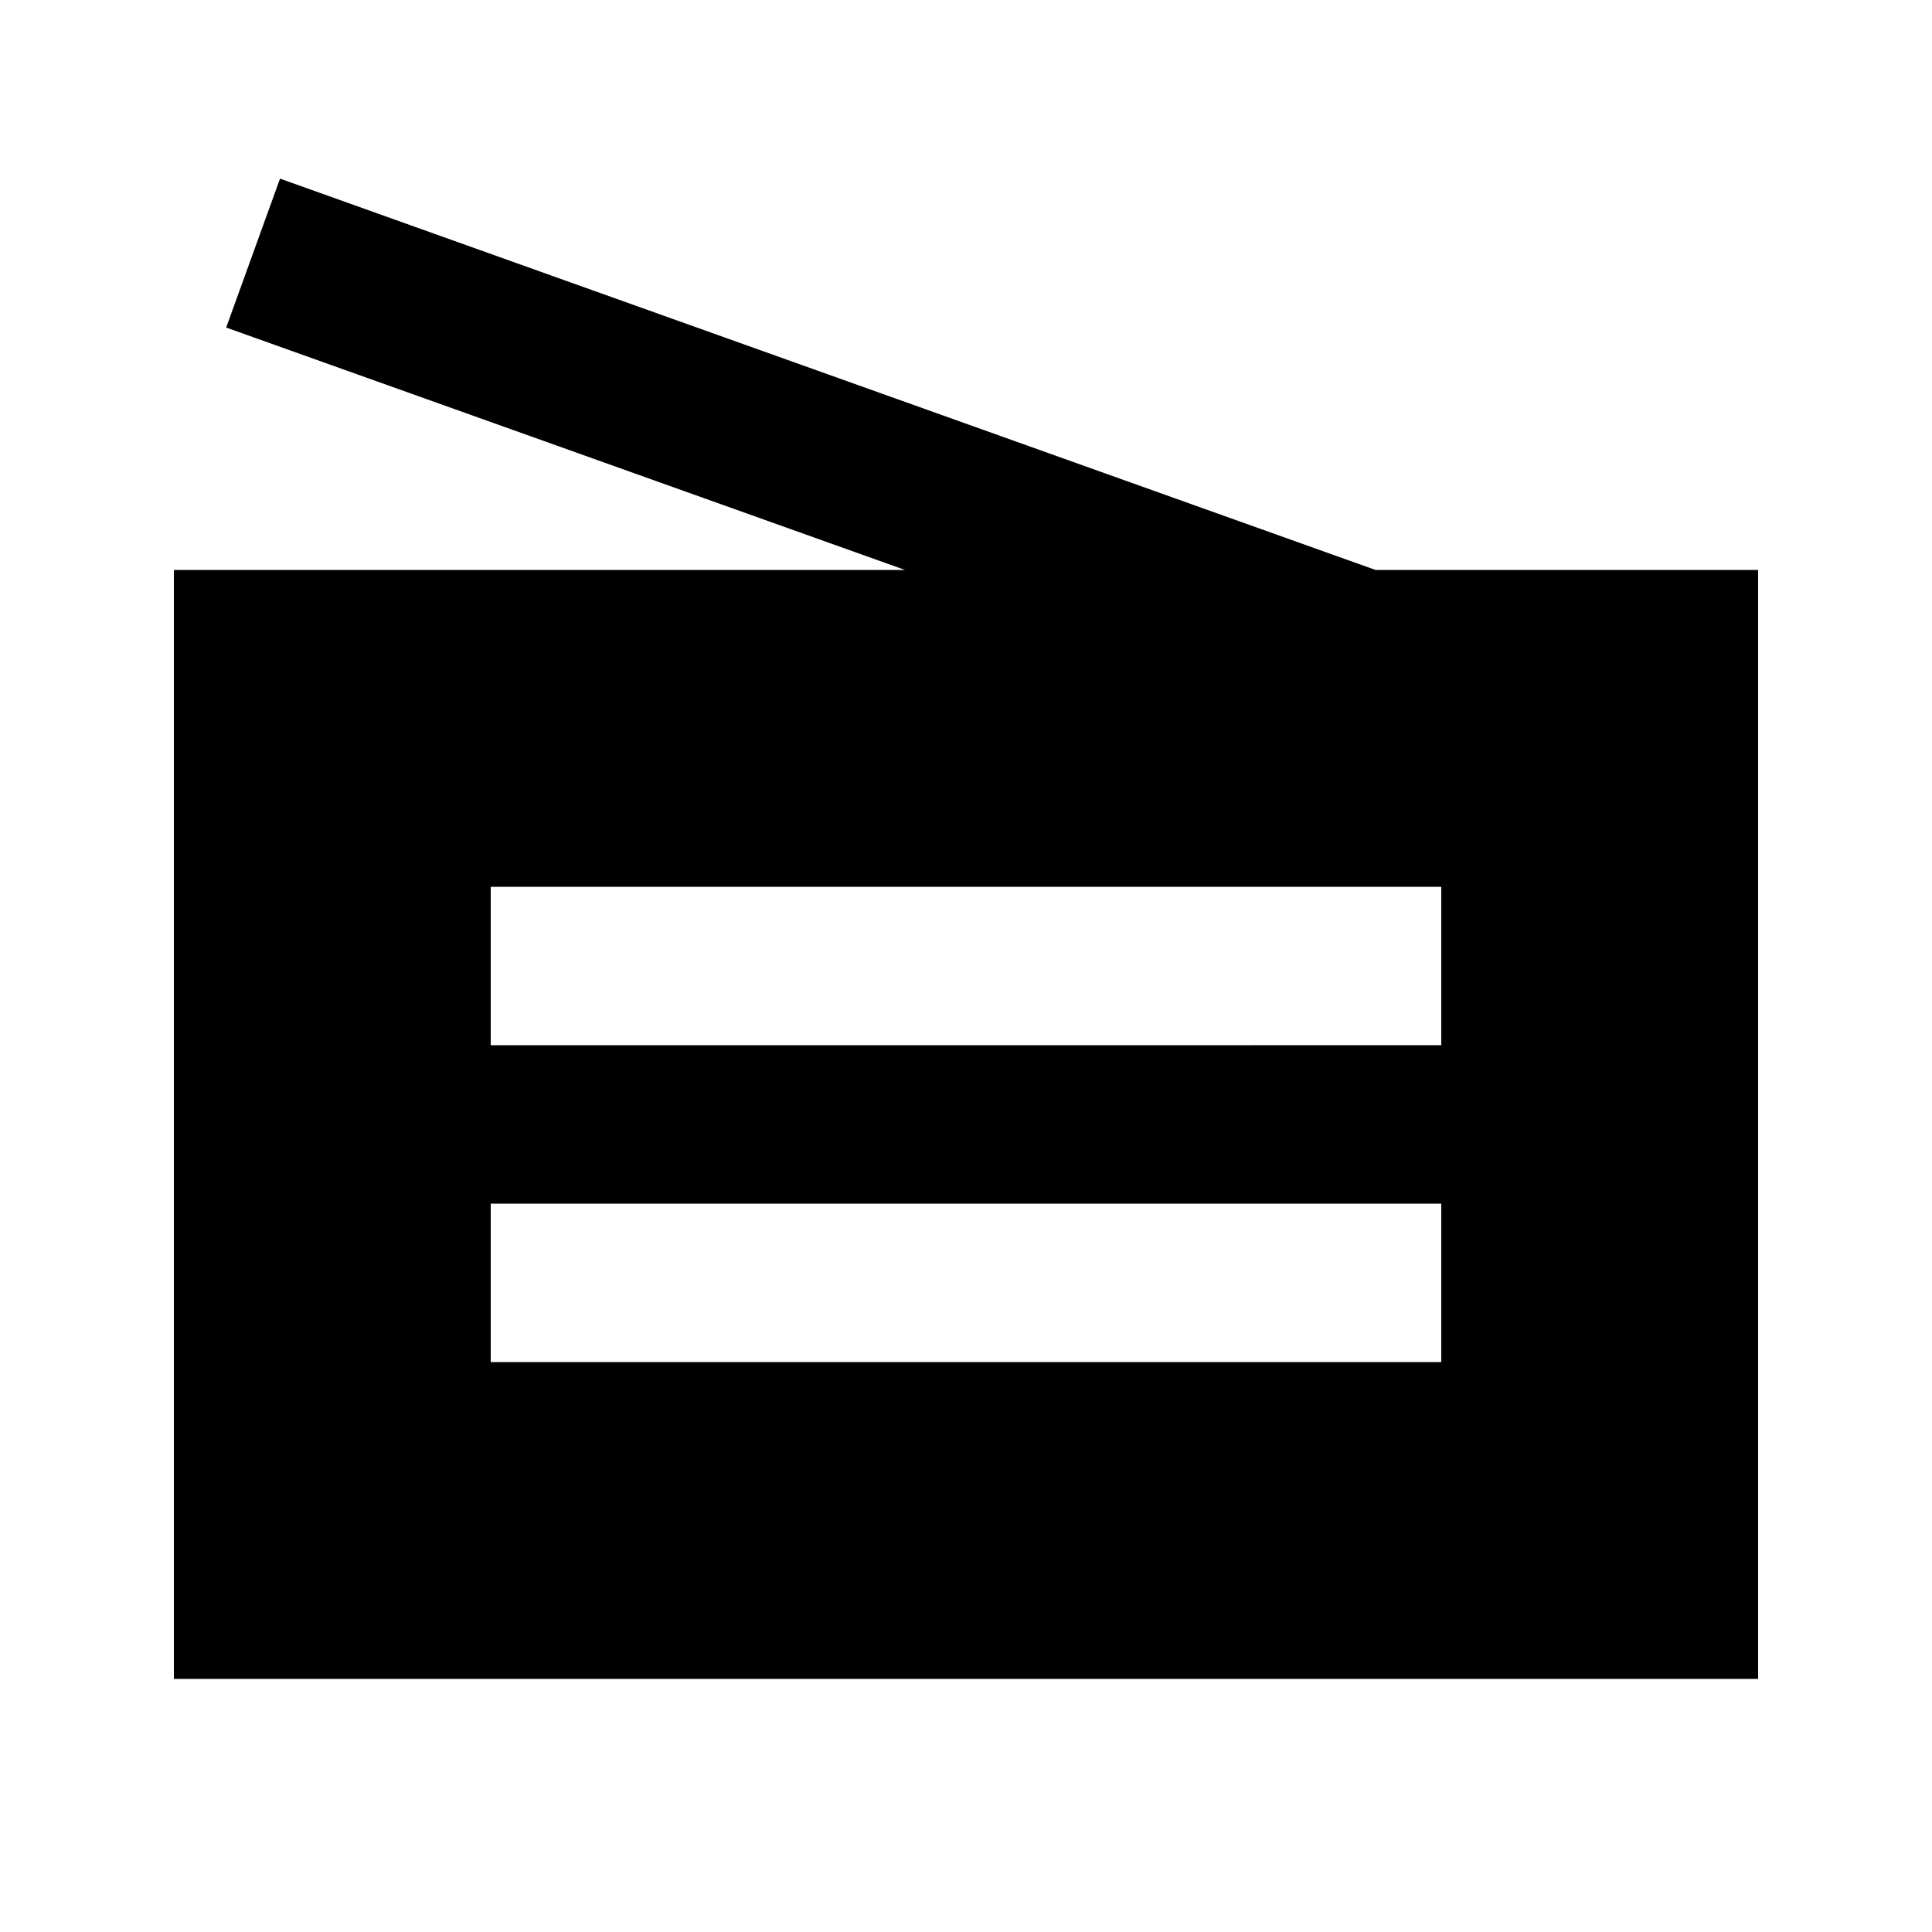 <?xml version="1.0" encoding="UTF-8"?>
<!-- Uploaded to: ICON Repo, www.svgrepo.com, Generator: ICON Repo Mixer Tools -->
<svg fill="#000000" width="800px" height="800px" version="1.1" viewBox="144 144 512 512" xmlns="http://www.w3.org/2000/svg">
 <path d="m218.21 191.34-14.273 39.465 179.9 64.238h-193.76v293.89h419.84v-293.89h-101.39zm307.74 313.62h-251.9v-41.98h251.9zm0-83.969-251.9 0.004v-41.984h251.9z"/>
</svg>